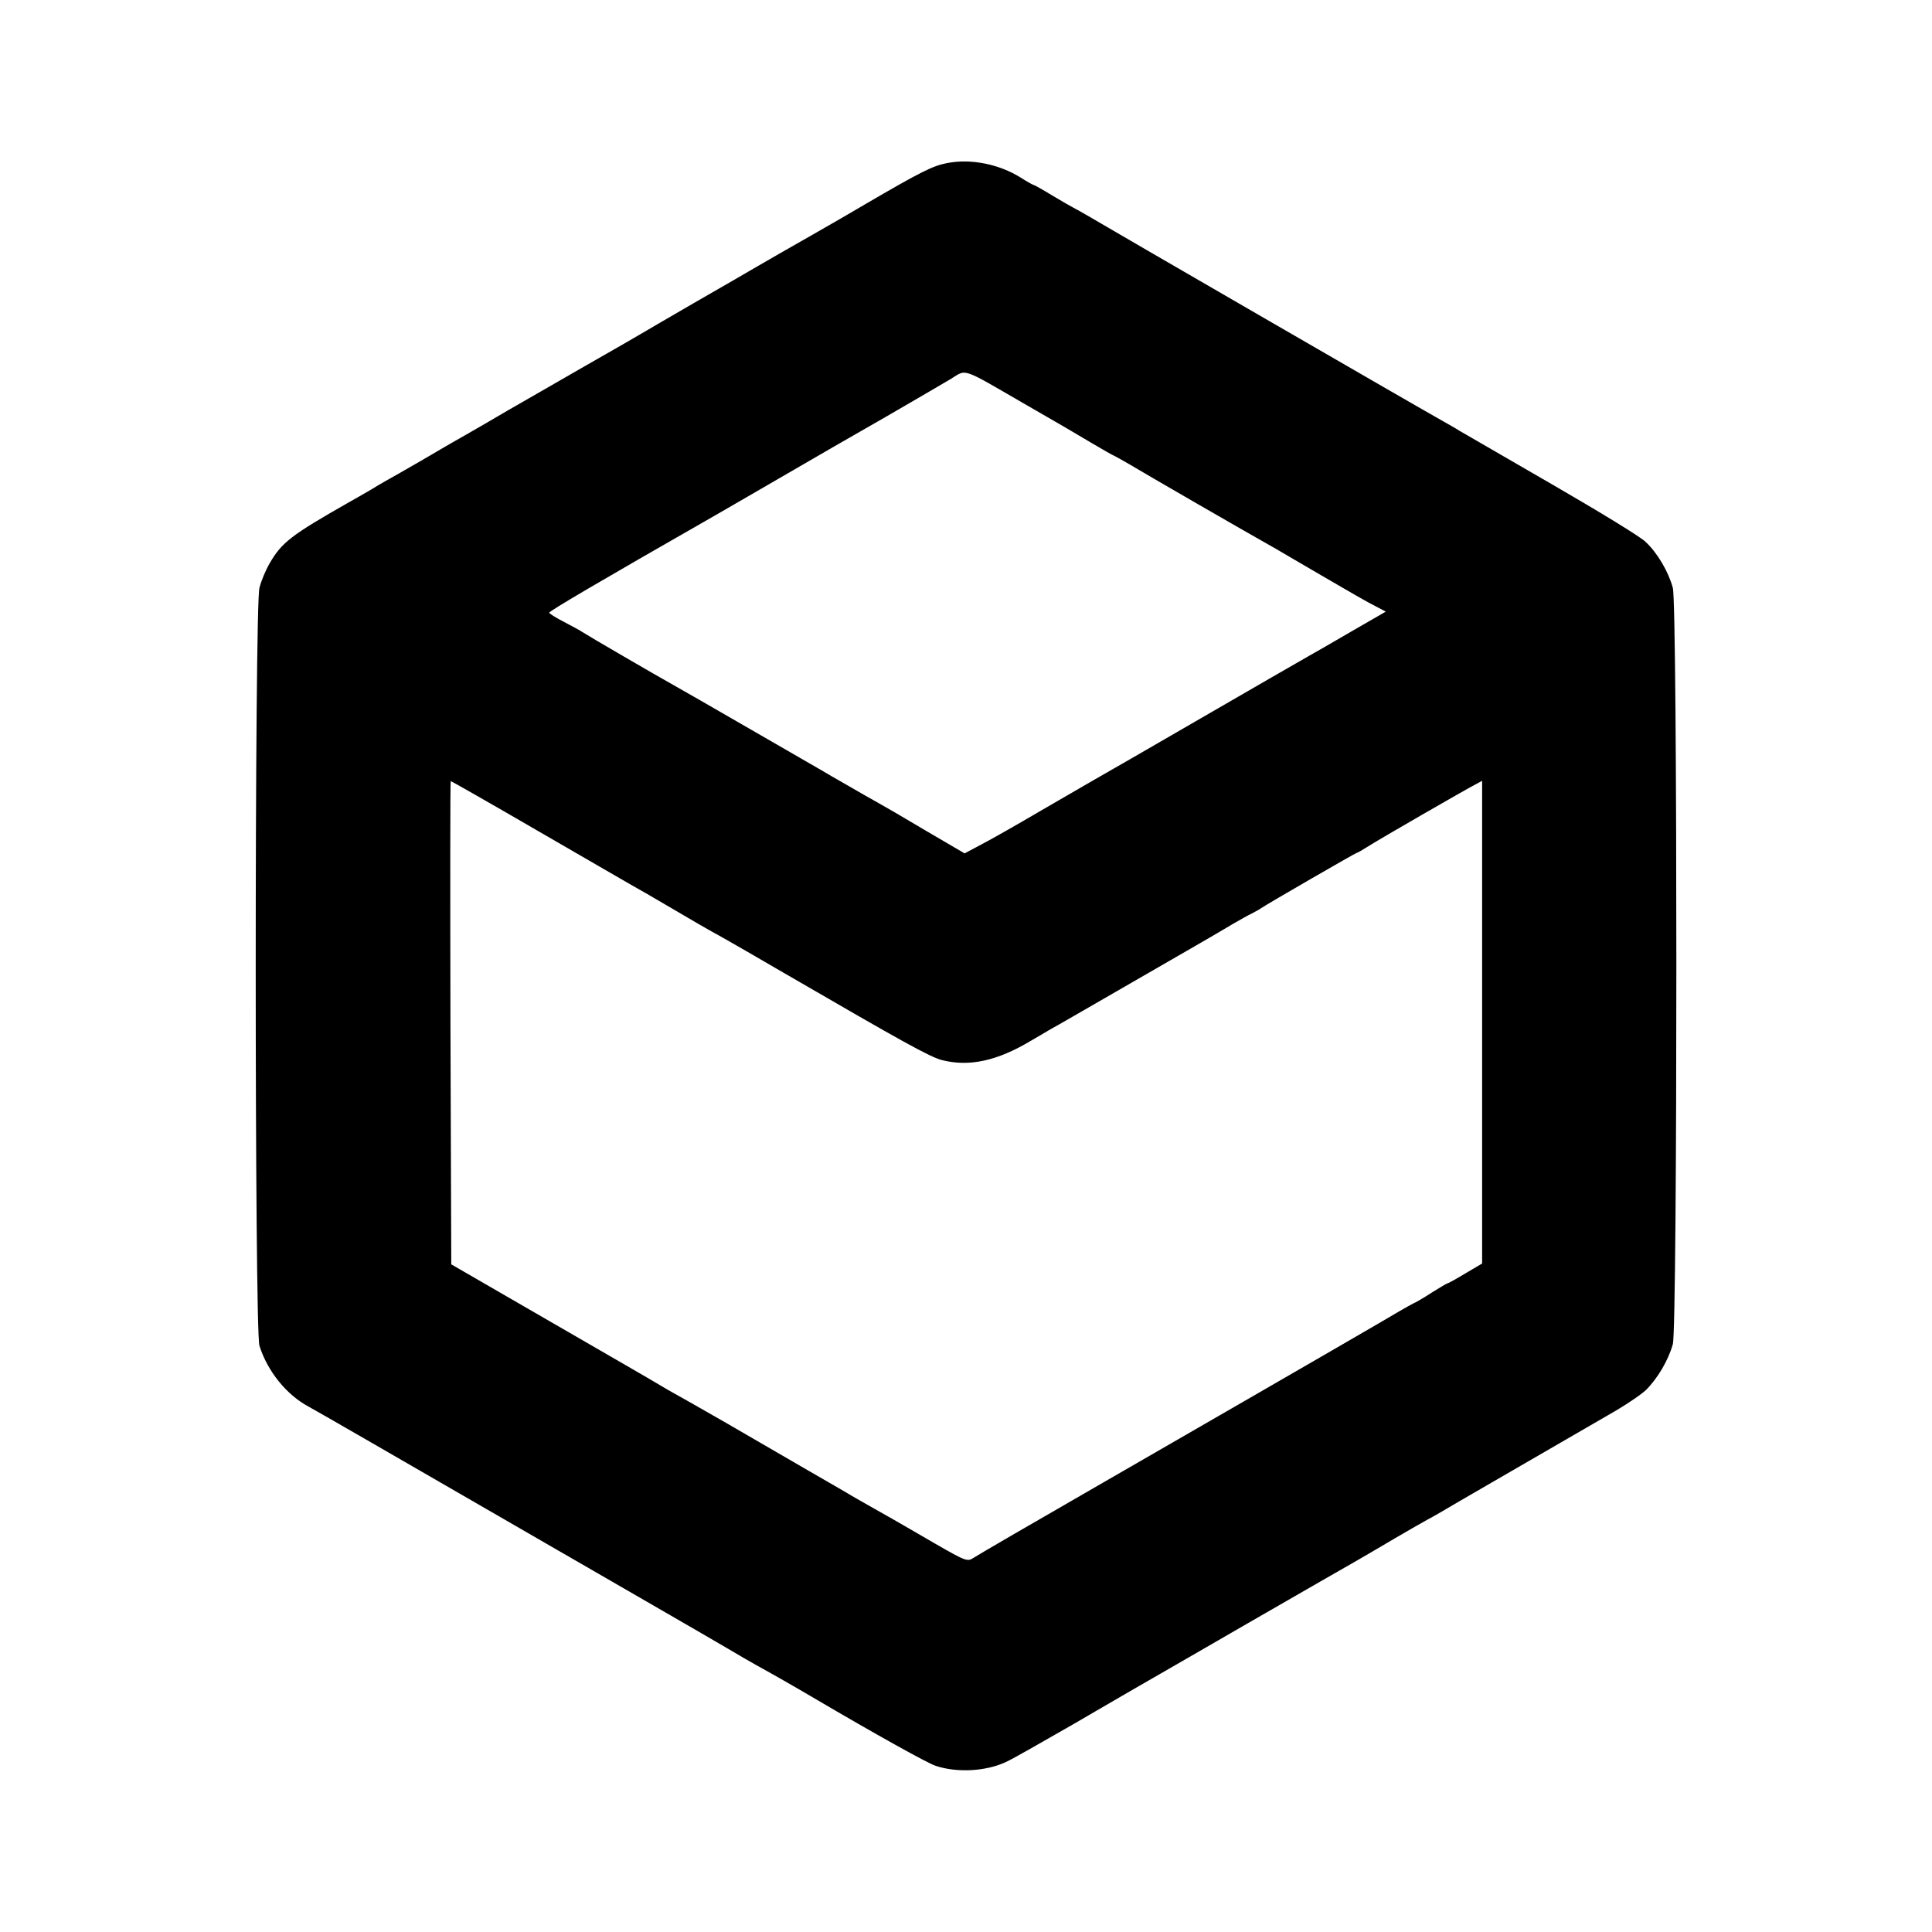 <?xml version="1.0" standalone="no"?>
<!DOCTYPE svg PUBLIC "-//W3C//DTD SVG 20010904//EN"
 "http://www.w3.org/TR/2001/REC-SVG-20010904/DTD/svg10.dtd">
<svg version="1.0" xmlns="http://www.w3.org/2000/svg"
 width="700pt" height="700pt" viewBox="0 0 700 700"
 preserveAspectRatio="xMidYMid meet">
<g transform="translate(0,700) scale(0.1,-0.1)"
fill="#000000" stroke="none">
<path d="M3431 6409 c-52 -10 -94 -31 -298 -150 -83 -49 -169 -98 -190 -110
-82 -47 -160 -91 -204 -117 -25 -15 -126 -73 -225 -130 -98 -57 -186 -108
-194 -113 -8 -5 -98 -57 -200 -115 -102 -59 -228 -131 -280 -161 -52 -31 -122
-71 -155 -90 -33 -19 -67 -38 -75 -43 -42 -25 -130 -76 -169 -98 -25 -14 -68
-38 -95 -55 -28 -16 -65 -38 -82 -47 -209 -119 -243 -145 -287 -221 -14 -24
-31 -64 -37 -89 -18 -66 -18 -2690 0 -2746 29 -92 98 -178 179 -221 30 -16
272 -156 916 -528 55 -32 114 -66 130 -75 17 -10 118 -68 225 -130 107 -62
220 -127 250 -145 30 -18 75 -44 100 -58 44 -24 146 -82 205 -117 231 -136
417 -239 445 -248 79 -26 184 -20 257 15 20 9 129 71 242 136 113 66 222 129
241 140 19 11 195 112 390 225 195 112 373 215 395 227 22 13 85 49 140 82 55
32 107 62 115 66 8 4 31 17 50 28 31 19 274 159 607 352 57 32 118 73 137 91
42 42 81 108 97 166 17 65 17 2675 0 2740 -16 59 -56 127 -99 167 -18 18 -169
110 -335 206 -166 96 -318 184 -337 195 -19 12 -46 27 -60 35 -81 45 -1237
714 -1290 746 -19 11 -42 24 -50 28 -8 4 -43 24 -78 45 -34 21 -65 38 -67 38
-3 0 -24 12 -46 26 -80 50 -182 70 -268 53z m289 -877 c91 -52 197 -114 235
-137 39 -23 77 -45 85 -48 8 -4 31 -17 50 -28 65 -39 411 -239 532 -307 18
-11 98 -57 178 -104 80 -47 162 -94 183 -104 l38 -20 -118 -68 c-65 -38 -138
-80 -163 -94 -25 -14 -200 -115 -390 -225 -190 -110 -363 -210 -385 -222 -22
-13 -110 -64 -195 -113 -85 -50 -182 -105 -215 -122 l-60 -32 -140 82 c-77 46
-158 93 -180 105 -22 12 -69 39 -105 60 -36 20 -78 45 -95 55 -16 9 -133 77
-260 150 -126 73 -250 144 -275 158 -63 35 -312 180 -330 192 -8 6 -39 22 -67
37 -29 15 -53 30 -53 33 0 6 175 109 600 352 19 11 125 72 235 136 110 64 283
164 385 222 102 59 208 121 235 137 59 36 33 45 275 -95z m-1779 -1538 c167
-97 322 -186 344 -199 22 -12 81 -46 130 -75 107 -63 145 -85 205 -118 25 -14
124 -71 220 -127 436 -253 528 -304 573 -316 99 -25 200 -3 322 70 28 16 61
36 75 44 14 7 117 67 230 132 113 65 245 141 293 169 49 28 110 64 135 79 26
15 56 32 67 37 11 6 27 14 35 20 27 18 342 200 346 200 3 0 21 11 42 24 39 25
351 205 390 225 l22 12 0 -874 0 -875 -61 -36 c-33 -20 -62 -36 -65 -36 -2 0
-27 -15 -56 -33 -29 -19 -60 -37 -68 -40 -8 -4 -31 -17 -50 -28 -35 -21 -222
-130 -1072 -620 -245 -141 -457 -264 -470 -273 -23 -15 -28 -13 -138 50 -63
37 -135 78 -159 92 -106 60 -147 83 -161 92 -8 5 -71 41 -140 81 -69 40 -204
118 -300 174 -96 55 -182 104 -190 108 -8 4 -28 16 -45 26 -16 10 -194 113
-395 229 l-365 211 -3 875 c-1 482 -1 876 1 876 2 0 141 -79 308 -176z"/>
</g>
</svg>
